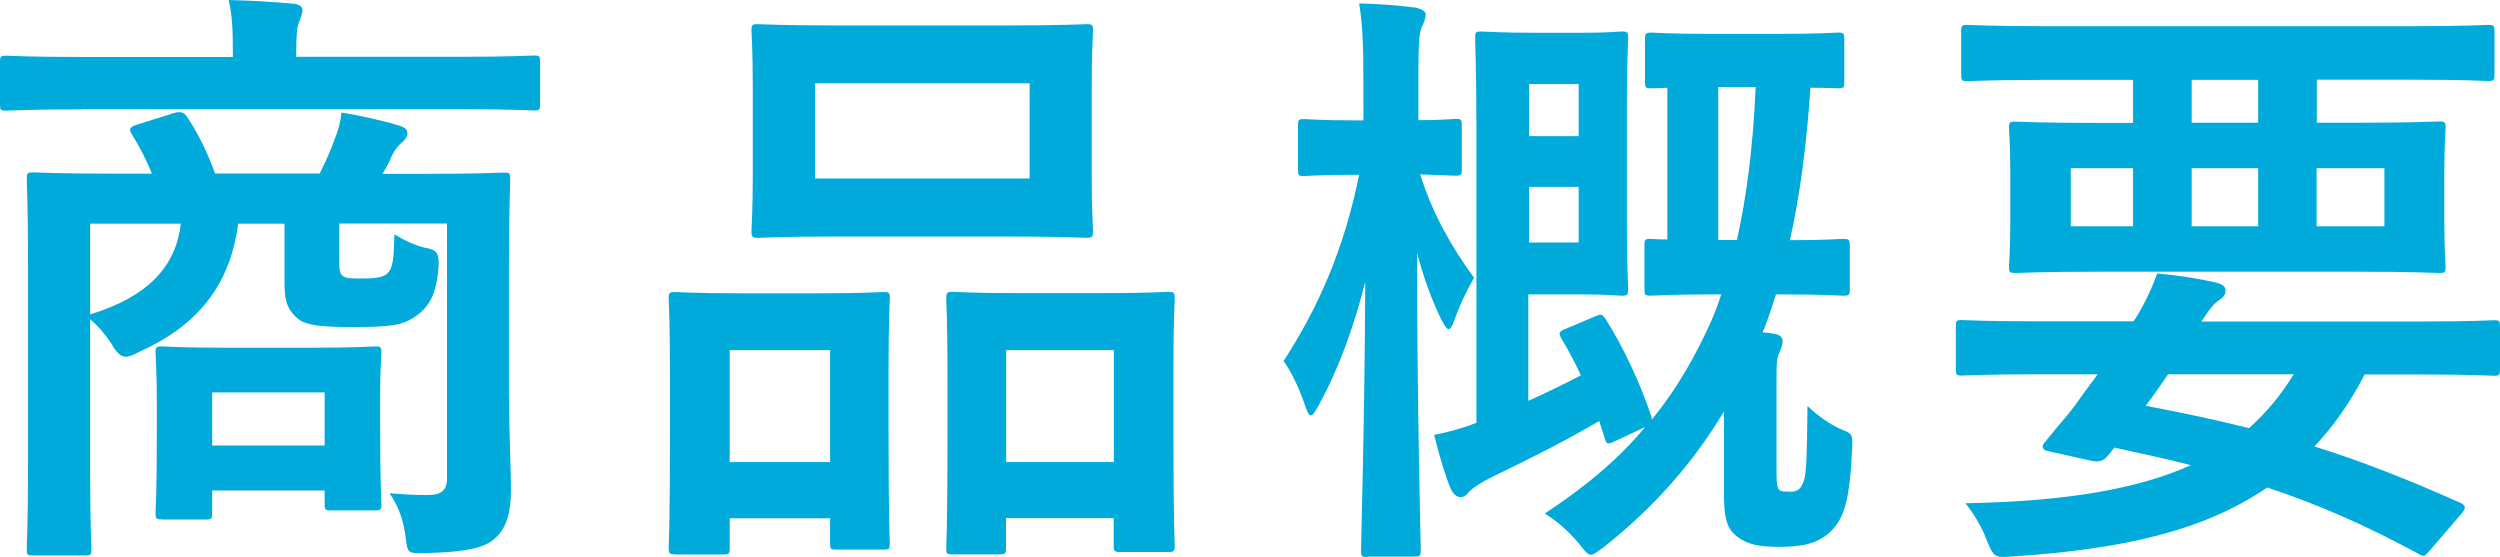 <?xml version="1.0" encoding="utf-8"?>
<!-- Generator: Adobe Illustrator 23.0.6, SVG Export Plug-In . SVG Version: 6.00 Build 0)  -->
<svg version="1.1" id="レイヤー_1" xmlns="http://www.w3.org/2000/svg" xmlns:xlink="http://www.w3.org/1999/xlink" x="0px"
	 y="0px" width="136.46px" height="30.4px" viewBox="0 0 136.46 30.4" style="enable-background:new 0 0 136.46 30.4;"
	 xml:space="preserve">
<style type="text/css">
	.st0{fill:#00AADA;}
</style>
<g>
	<g>
		<path class="st0" d="M4.46,5.97c-2.94,0-3.93,0.07-4.13,0.07C0.03,6.04,0,6.01,0,5.68V3.4c0-0.33,0.03-0.36,0.33-0.36
			c0.2,0,1.19,0.07,4.13,0.07h8.25V2.84c0-1.19-0.03-2.01-0.23-2.84c1.22,0.03,2.41,0.1,3.53,0.2c0.33,0.03,0.5,0.17,0.5,0.33
			c0,0.23-0.1,0.4-0.17,0.63c-0.13,0.3-0.17,0.69-0.17,1.68V3.1h8.85c2.94,0,3.93-0.07,4.13-0.07c0.3,0,0.33,0.03,0.33,0.36v2.28
			c0,0.33-0.03,0.36-0.33,0.36c-0.2,0-1.19-0.07-4.13-0.07H4.46z M27.79,21.75c0,1.95,0.1,3.86,0.1,4.98c0,1.22-0.23,2.11-0.89,2.67
			c-0.5,0.46-1.39,0.73-3.73,0.79c-1.02,0.03-1.02,0-1.12-0.79c-0.1-0.86-0.33-1.68-0.89-2.48c0.89,0.07,1.25,0.1,2.08,0.1
			c0.73,0,1.06-0.23,1.06-0.92v-13.9h-5.88v1.91c0,0.53,0,0.83,0.2,0.96c0.2,0.13,0.4,0.13,1.09,0.13c0.53,0,1.06-0.03,1.32-0.26
			c0.33-0.33,0.36-0.76,0.4-2.15c0.53,0.33,1.09,0.59,1.65,0.73c0.66,0.1,0.79,0.3,0.76,0.99c-0.1,1.52-0.5,2.21-1.19,2.71
			c-0.76,0.56-1.45,0.63-3.56,0.63c-1.68,0-2.48-0.1-2.9-0.43c-0.5-0.4-0.76-0.86-0.76-1.88v-3.33H13c-0.46,3.53-2.38,5.64-5.41,7
			c-0.33,0.17-0.53,0.26-0.73,0.26c-0.26,0-0.5-0.2-0.79-0.73c-0.33-0.5-0.73-0.96-1.15-1.32v8.25c0,2.77,0.07,4.13,0.07,4.29
			c0,0.33-0.03,0.36-0.36,0.36H1.82c-0.33,0-0.36-0.03-0.36-0.36c0-0.2,0.07-1.52,0.07-4.42V14.26c0-2.94-0.07-4.26-0.07-4.49
			c0-0.33,0.03-0.36,0.36-0.36c0.23,0,1.35,0.07,4.49,0.07h1.98C7.99,8.71,7.62,8.02,7.2,7.33C7,7.03,7.1,6.93,7.49,6.8l2.01-0.63
			c0.43-0.13,0.59,0,0.79,0.33c0.5,0.76,1.02,1.78,1.45,2.97h5.71c0.33-0.66,0.63-1.32,0.83-1.91c0.17-0.43,0.3-0.83,0.36-1.42
			c1.02,0.17,2.21,0.43,3.2,0.73c0.26,0.1,0.4,0.2,0.4,0.4c0,0.23-0.17,0.4-0.33,0.53c-0.2,0.17-0.4,0.43-0.53,0.73
			c-0.13,0.3-0.3,0.63-0.5,0.96H23c3.17,0,4.29-0.07,4.49-0.07c0.33,0,0.36,0.03,0.36,0.36c0,0.2-0.07,1.75-0.07,4.75V21.75z
			 M4.92,12.21v4.95c3.17-0.96,4.69-2.64,4.95-4.95H4.92z M8.85,28.35c-0.33,0-0.36-0.03-0.36-0.4c0-0.2,0.07-0.86,0.07-4.39v-1.68
			c0-1.68-0.07-2.38-0.07-2.61c0-0.33,0.03-0.36,0.36-0.36c0.2,0,1.02,0.07,3.56,0.07h4.49c2.54,0,3.37-0.07,3.56-0.07
			c0.33,0,0.36,0.03,0.36,0.36c0,0.2-0.07,0.86-0.07,2.15v1.88c0,3.33,0.07,3.96,0.07,4.16c0,0.36-0.03,0.4-0.36,0.4h-2.38
			c-0.33,0-0.36-0.03-0.36-0.4v-0.69h-6.14v1.19c0,0.36-0.03,0.4-0.36,0.4H8.85z M11.58,24.32h6.14v-2.9h-6.14V24.32z"/>
		<path class="st0" d="M36.86,30.26c-0.33,0-0.36-0.03-0.36-0.4c0-0.2,0.07-1.12,0.07-6.17v-3.07c0-3.17-0.07-4.09-0.07-4.32
			c0-0.33,0.03-0.36,0.36-0.36c0.23,0,1.06,0.07,3.5,0.07h4.32c2.48,0,3.3-0.07,3.53-0.07c0.33,0,0.36,0.03,0.36,0.36
			c0,0.2-0.07,1.16-0.07,3.76v3.47c0,4.95,0.07,5.91,0.07,6.11c0,0.33-0.03,0.36-0.36,0.36h-2.57c-0.3,0-0.33-0.03-0.33-0.36v-1.35
			h-5.48v1.58c0,0.36-0.03,0.4-0.36,0.4H36.86z M39.83,25.22h5.48v-6.11h-5.48V25.22z M54.88,1.39c3.14,0,4.19-0.07,4.42-0.07
			c0.33,0,0.36,0.03,0.36,0.36c0,0.23-0.07,1.09-0.07,3.07v4.79c0,1.98,0.07,2.84,0.07,3.04c0,0.36-0.03,0.4-0.36,0.4
			c-0.23,0-1.29-0.07-4.42-0.07h-9.11c-3.1,0-4.19,0.07-4.39,0.07c-0.33,0-0.36-0.03-0.36-0.4c0-0.2,0.07-1.06,0.07-3.04V4.75
			c0-1.98-0.07-2.84-0.07-3.07c0-0.33,0.03-0.36,0.36-0.36c0.2,0,1.29,0.07,4.39,0.07H54.88z M44.49,9.74H56.2V4.55H44.49V9.74z
			 M51.98,30.26c-0.3,0-0.33-0.03-0.33-0.36c0-0.23,0.07-1.16,0.07-6.21v-3.07c0-3.14-0.07-4.09-0.07-4.29c0-0.36,0.03-0.4,0.33-0.4
			c0.23,0,1.09,0.07,3.63,0.07h4.55c2.54,0,3.4-0.07,3.6-0.07c0.33,0,0.36,0.03,0.36,0.4c0,0.2-0.07,1.15-0.07,3.8v3.53
			c0,4.95,0.07,5.88,0.07,6.07c0,0.36-0.03,0.4-0.36,0.4h-2.61c-0.33,0-0.36-0.03-0.36-0.4v-1.45h-5.88v1.62
			c0,0.33-0.03,0.36-0.36,0.36H51.98z M54.92,25.22h5.88v-6.11h-5.88V25.22z"/>
		<path class="st0" d="M74.65,30.4c-0.33,0-0.36-0.03-0.36-0.36c0-0.46,0.2-7,0.23-14.65c-0.63,2.48-1.45,4.75-2.54,6.73
			c-0.2,0.36-0.33,0.56-0.43,0.56s-0.2-0.2-0.33-0.59c-0.33-0.96-0.76-1.85-1.16-2.38c1.91-2.94,3.3-6.11,4.13-10.17h-0.2
			c-2.01,0-2.61,0.07-2.81,0.07c-0.3,0-0.33-0.03-0.33-0.36V6.86c0-0.33,0.03-0.36,0.33-0.36c0.2,0,0.79,0.07,2.81,0.07h0.43V4.55
			c0-1.95-0.03-3.07-0.23-4.36c1.22,0.03,2.11,0.1,3.1,0.23c0.3,0.07,0.53,0.2,0.53,0.36c0,0.26-0.1,0.43-0.2,0.66
			c-0.17,0.43-0.2,0.92-0.2,3.07v2.05c1.35,0,1.85-0.07,2.01-0.07c0.33,0,0.36,0.03,0.36,0.36v2.38c0,0.33-0.03,0.36-0.36,0.36
			c-0.17,0-0.63-0.03-1.91-0.07c0.66,2.11,1.72,3.99,2.94,5.64c-0.36,0.63-0.76,1.42-1.06,2.28c-0.13,0.36-0.23,0.53-0.33,0.53
			c-0.1,0-0.2-0.17-0.4-0.53c-0.56-1.16-0.96-2.28-1.32-3.63c0,8.65,0.2,15.71,0.2,16.21c0,0.33-0.03,0.36-0.36,0.36H74.65z
			 M87.09,17.26c0.3-0.13,0.36-0.13,0.56,0.17c0.92,1.45,1.85,3.4,2.48,5.28c0.03,0.1,0.03,0.13,0.03,0.2
			c1.32-1.62,2.34-3.37,3.23-5.35c0.2-0.46,0.4-0.96,0.56-1.49h-0.5c-2.38,0-3.1,0.07-3.33,0.07c-0.33,0-0.36-0.03-0.36-0.36V13.4
			c0-0.33,0.03-0.36,0.36-0.36c0.1,0,0.36,0.03,0.89,0.03V4.79c-0.53,0.03-0.76,0.03-0.86,0.03c-0.33,0-0.36-0.03-0.36-0.36V2.18
			c0-0.36,0.03-0.4,0.36-0.4c0.2,0,0.89,0.07,3.23,0.07h3.66c2.34,0,3.07-0.07,3.27-0.07c0.33,0,0.36,0.03,0.36,0.4v2.28
			c0,0.33-0.03,0.36-0.36,0.36c-0.13,0-0.56-0.03-1.49-0.03c-0.2,3.04-0.56,5.84-1.12,8.32c2.01,0,2.67-0.07,2.87-0.07
			c0.36,0,0.4,0.03,0.4,0.36v2.38c0,0.33-0.03,0.36-0.4,0.36c-0.2,0-0.92-0.07-3.3-0.07h-0.33c-0.23,0.73-0.46,1.42-0.73,2.08
			c0.23,0,0.43,0.03,0.63,0.07c0.3,0.03,0.46,0.2,0.46,0.4c0,0.26-0.1,0.43-0.2,0.69c-0.13,0.3-0.13,0.63-0.13,1.49v4.65
			c0,0.76,0,1.02,0.1,1.22c0.07,0.13,0.2,0.17,0.63,0.17c0.43,0,0.59-0.13,0.76-0.59c0.13-0.4,0.17-1.09,0.2-4.09
			c0.59,0.56,1.22,0.99,1.78,1.25c0.66,0.26,0.69,0.26,0.66,1.02c-0.13,2.87-0.43,3.76-1.06,4.46c-0.63,0.69-1.45,0.96-2.9,0.96
			c-1.12,0-1.68-0.13-2.18-0.46c-0.69-0.46-0.86-0.99-0.86-2.54v-4.39c-1.68,2.81-3.8,5.21-6.54,7.39
			c-0.36,0.26-0.56,0.43-0.73,0.43c-0.16,0-0.33-0.2-0.66-0.63c-0.53-0.63-1.19-1.22-1.85-1.62c2.21-1.45,4.03-2.97,5.48-4.72
			l-1.62,0.76c-0.43,0.2-0.5,0.2-0.59-0.17l-0.3-0.92c-1.72,1.02-3.56,1.95-5.88,3.07c-0.46,0.23-1.06,0.59-1.25,0.83
			c-0.13,0.17-0.3,0.26-0.43,0.26c-0.2,0-0.4-0.17-0.53-0.43c-0.3-0.69-0.63-1.82-0.92-2.97c0.83-0.17,1.55-0.36,2.31-0.66V7.29
			c0-3.3-0.07-5.02-0.07-5.21c0-0.33,0.03-0.36,0.33-0.36c0.23,0,1.09,0.07,2.94,0.07h2.57c1.42,0,1.95-0.07,2.15-0.07
			c0.33,0,0.36,0.03,0.36,0.36c0,0.2-0.07,1.32-0.07,3.66v6.34c0,2.34,0.07,3.47,0.07,3.66c0,0.36-0.03,0.4-0.36,0.4
			c-0.2,0-0.73-0.07-2.15-0.07h-2.94v5.81c0.96-0.43,1.91-0.89,2.87-1.39c-0.33-0.73-0.69-1.39-1.06-2.01
			c-0.2-0.33-0.1-0.4,0.3-0.56L87.09,17.26z M83.46,4.59v2.84h2.71V4.59H83.46z M86.17,10.2h-2.71v3.04h2.71V10.2z M93.79,4.75v8.35
			h1.02c0.53-2.38,0.89-5.18,1.02-8.35H93.79z"/>
		<path class="st0" d="M111.18,20.43c-2.9,0-3.89,0.07-4.09,0.07c-0.3,0-0.33-0.03-0.33-0.36v-2.34c0-0.3,0.03-0.33,0.33-0.33
			c0.2,0,1.19,0.07,4.09,0.07h5.28c0.56-0.86,0.92-1.62,1.29-2.61c1.22,0.1,2.38,0.3,3.23,0.5c0.4,0.1,0.5,0.26,0.5,0.43
			c0,0.2-0.1,0.36-0.36,0.53s-0.46,0.4-0.96,1.16h11.88c2.9,0,3.89-0.07,4.09-0.07c0.3,0,0.33,0.03,0.33,0.33v2.34
			c0,0.33-0.03,0.36-0.33,0.36c-0.2,0-1.19-0.07-4.09-0.07h-2.97c-0.79,1.55-1.72,2.84-2.74,3.93c2.54,0.79,5.15,1.82,7.95,3.07
			c0.17,0.07,0.26,0.17,0.26,0.26s-0.07,0.2-0.2,0.36l-1.62,1.88c-0.36,0.4-0.36,0.5-0.69,0.3c-2.81-1.52-5.38-2.67-8.28-3.63
			c-3.46,2.38-7.95,3.37-13.83,3.76c-1.02,0.07-1.09,0.1-1.49-0.92c-0.3-0.79-0.73-1.45-1.15-1.98c5.54-0.1,9.44-0.79,12.31-2.08
			c-1.29-0.33-2.67-0.63-4.19-0.96c-0.1,0.17-0.23,0.3-0.36,0.46c-0.23,0.26-0.46,0.36-0.89,0.26l-2.38-0.53
			c-0.3-0.07-0.33-0.26-0.2-0.43l0.79-0.96c0.46-0.53,0.79-0.92,1.22-1.55l0.92-1.25H111.18z M111.57,4.36
			c-2.94,0-3.96,0.07-4.16,0.07c-0.33,0-0.36-0.03-0.36-0.36V1.72c0-0.33,0.03-0.36,0.36-0.36c0.2,0,1.22,0.07,4.16,0.07h20.07
			c2.97,0,3.96-0.07,4.16-0.07c0.33,0,0.36,0.03,0.36,0.36v2.34c0,0.33-0.03,0.36-0.36,0.36c-0.2,0-1.19-0.07-4.16-0.07h-5.18V6.7
			h2.08c3.23,0,4.39-0.07,4.59-0.07c0.33,0,0.36,0.03,0.36,0.36c0,0.2-0.07,0.82-0.07,2.44v2.67c0,1.62,0.07,2.21,0.07,2.44
			c0,0.33-0.03,0.36-0.36,0.36c-0.2,0-1.35-0.07-4.59-0.07h-13.93c-3.23,0-4.39,0.07-4.59,0.07c-0.33,0-0.36-0.03-0.36-0.36
			c0-0.23,0.07-0.82,0.07-2.44V9.44c0-1.62-0.07-2.21-0.07-2.44c0-0.33,0.03-0.36,0.36-0.36c0.2,0,1.35,0.07,4.59,0.07h1.82V4.36
			H111.57z M116.43,12.34V9.18h-3.4v3.17H116.43z M118.34,20.43c-0.4,0.59-0.79,1.16-1.22,1.72c1.91,0.36,3.8,0.76,5.64,1.22
			c0.96-0.86,1.75-1.82,2.44-2.94H118.34z M123.26,6.7V4.36h-3.63V6.7H123.26z M123.26,9.18h-3.63v3.17h3.63V9.18z M130.15,9.18
			h-3.7v3.17h3.7V9.18z"/>
	</g>
</g>
</svg>